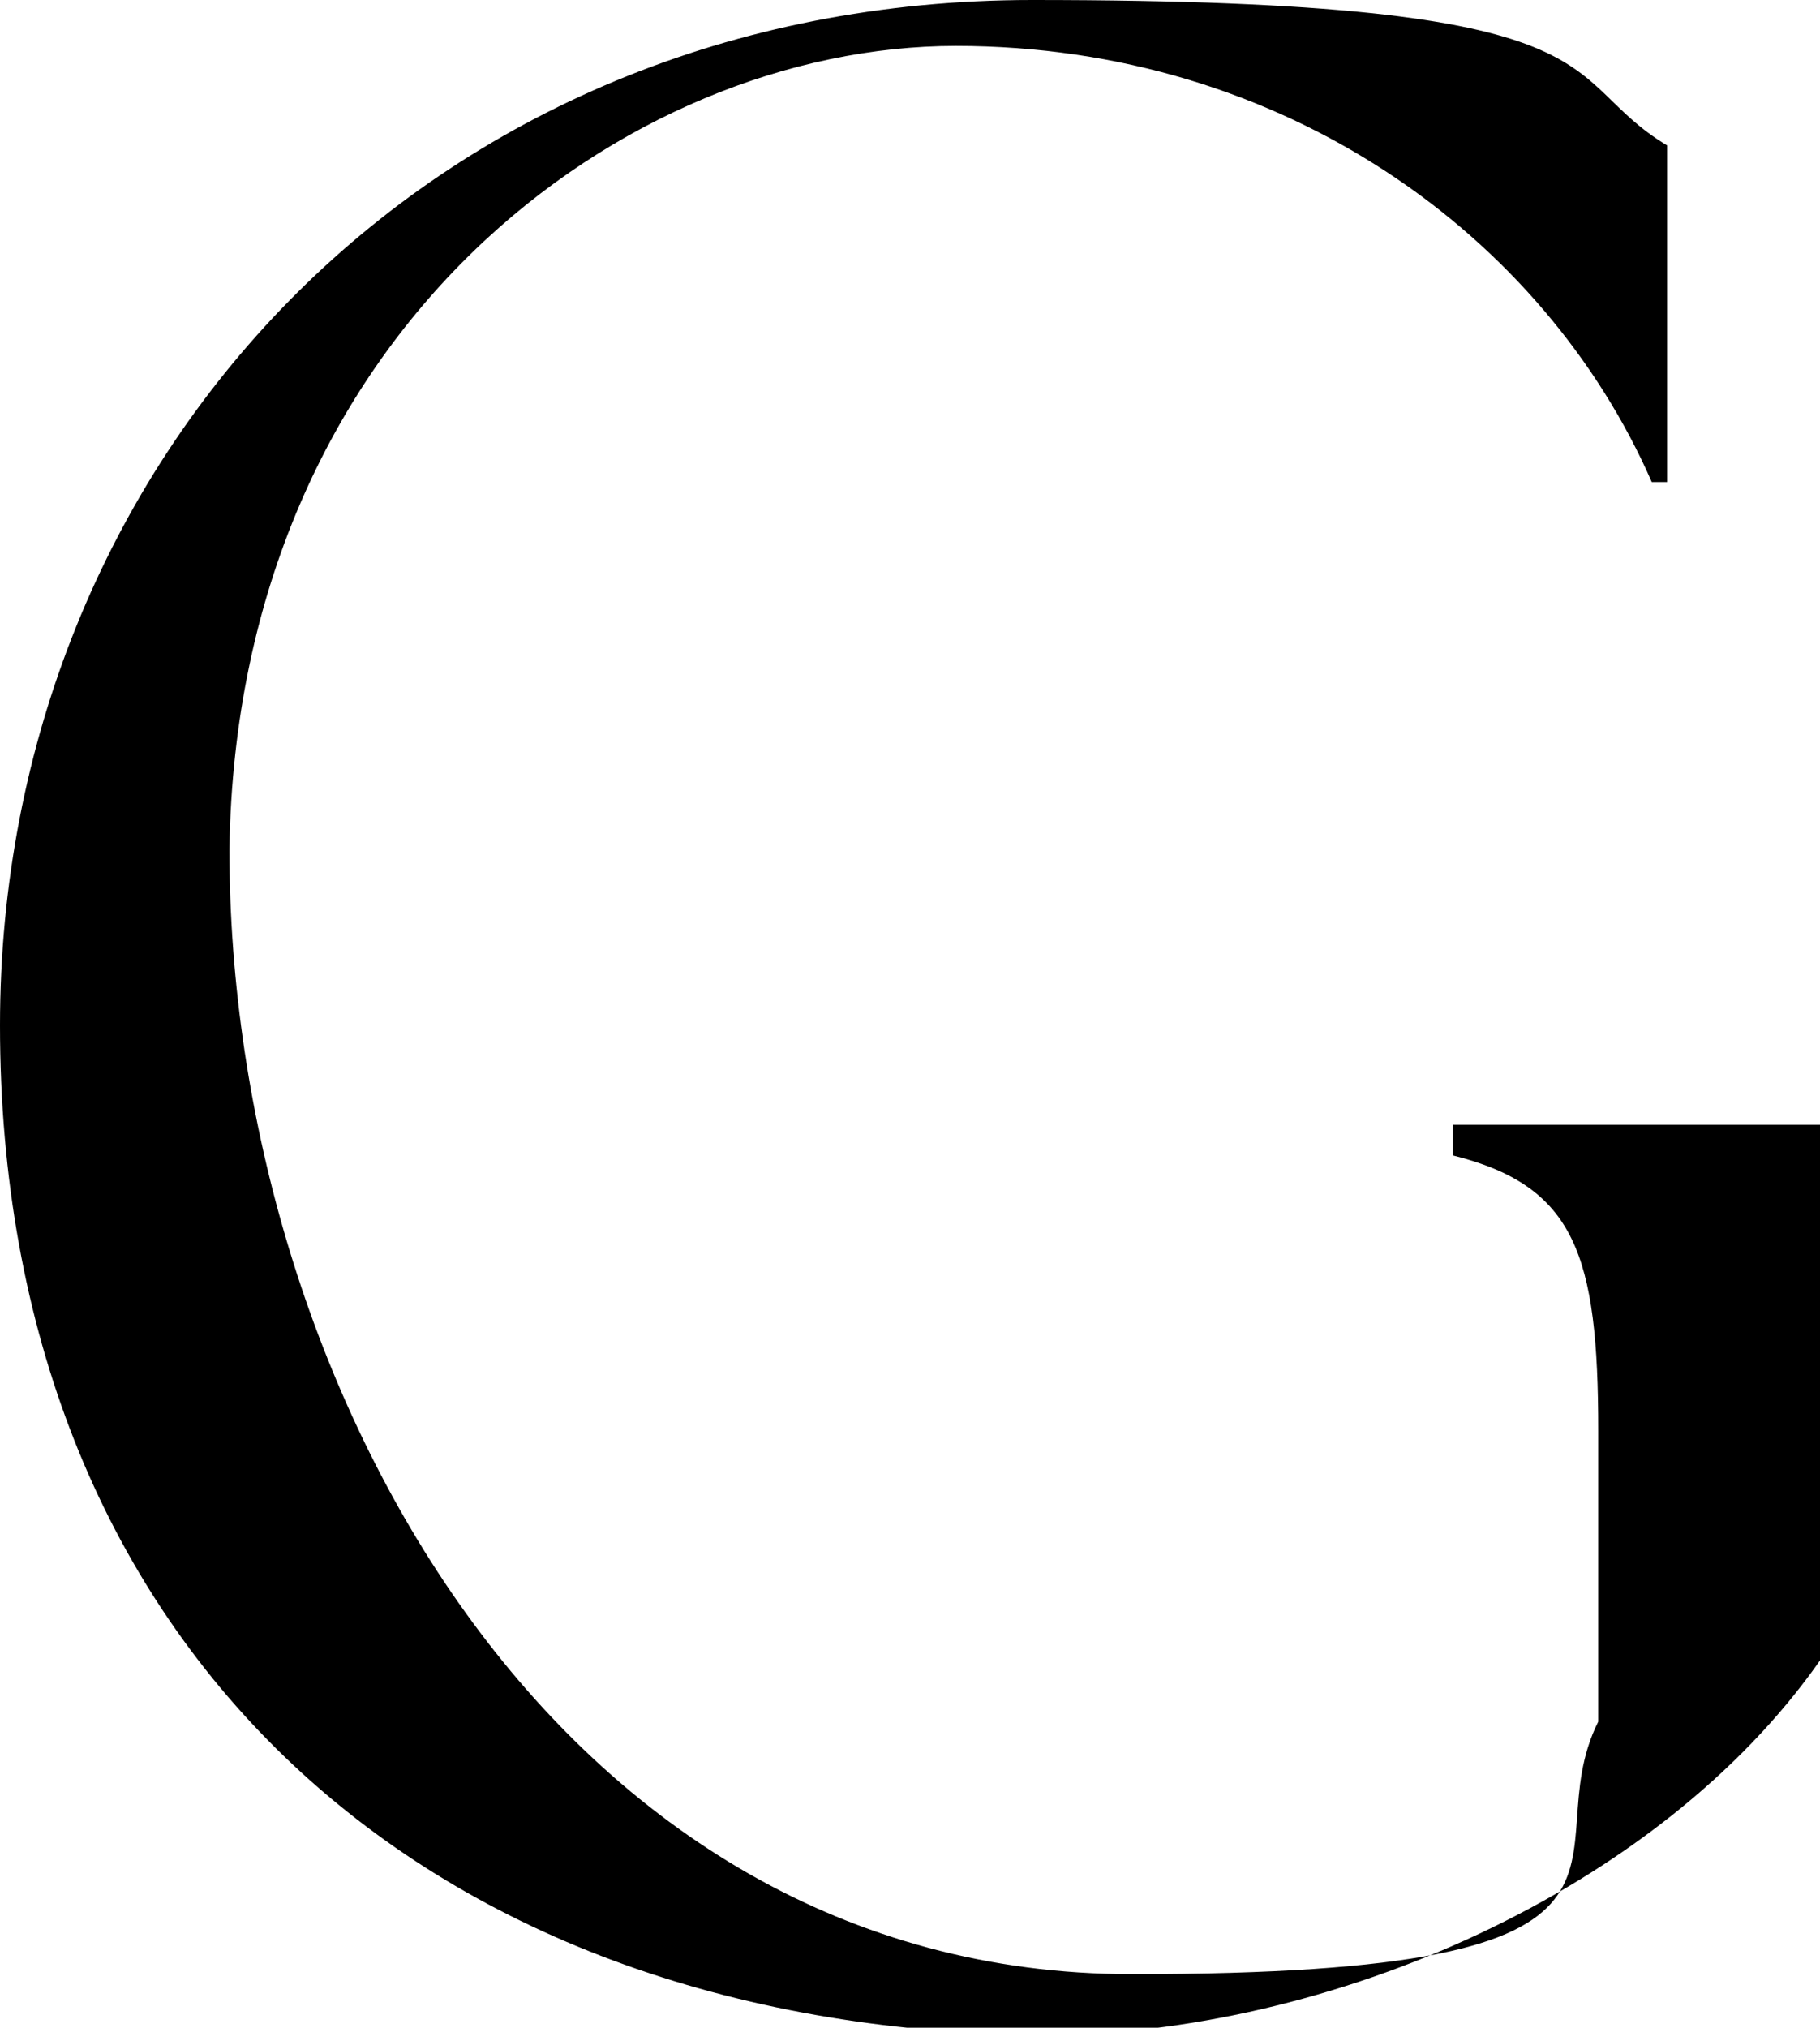 <?xml version="1.0" encoding="UTF-8"?><svg id="Calque_2" xmlns="http://www.w3.org/2000/svg" width="23.8" height="26.5" viewBox="0 0 23.8 26.5"><g id="Calque_1-2"><path d="M0,13.4C0,6,5.6,0,13.5,0s6.8,1,8.3,1.9v4.4c.1,0-.2,0-.2,0-1.4-3.2-4.8-5.7-9.1-5.7S3.1,4.3,3,11.1c0,7,4.3,14.7,11.8,14.7s5.2-1.5,6.1-3.3v-3.8c0-2.3-.3-3.2-1.9-3.6v-.4h4.8v7c-2.1,3-6.4,4.9-10.2,4.9C5.4,26.5,0,21.4,0,13.4Z"/></g></svg>